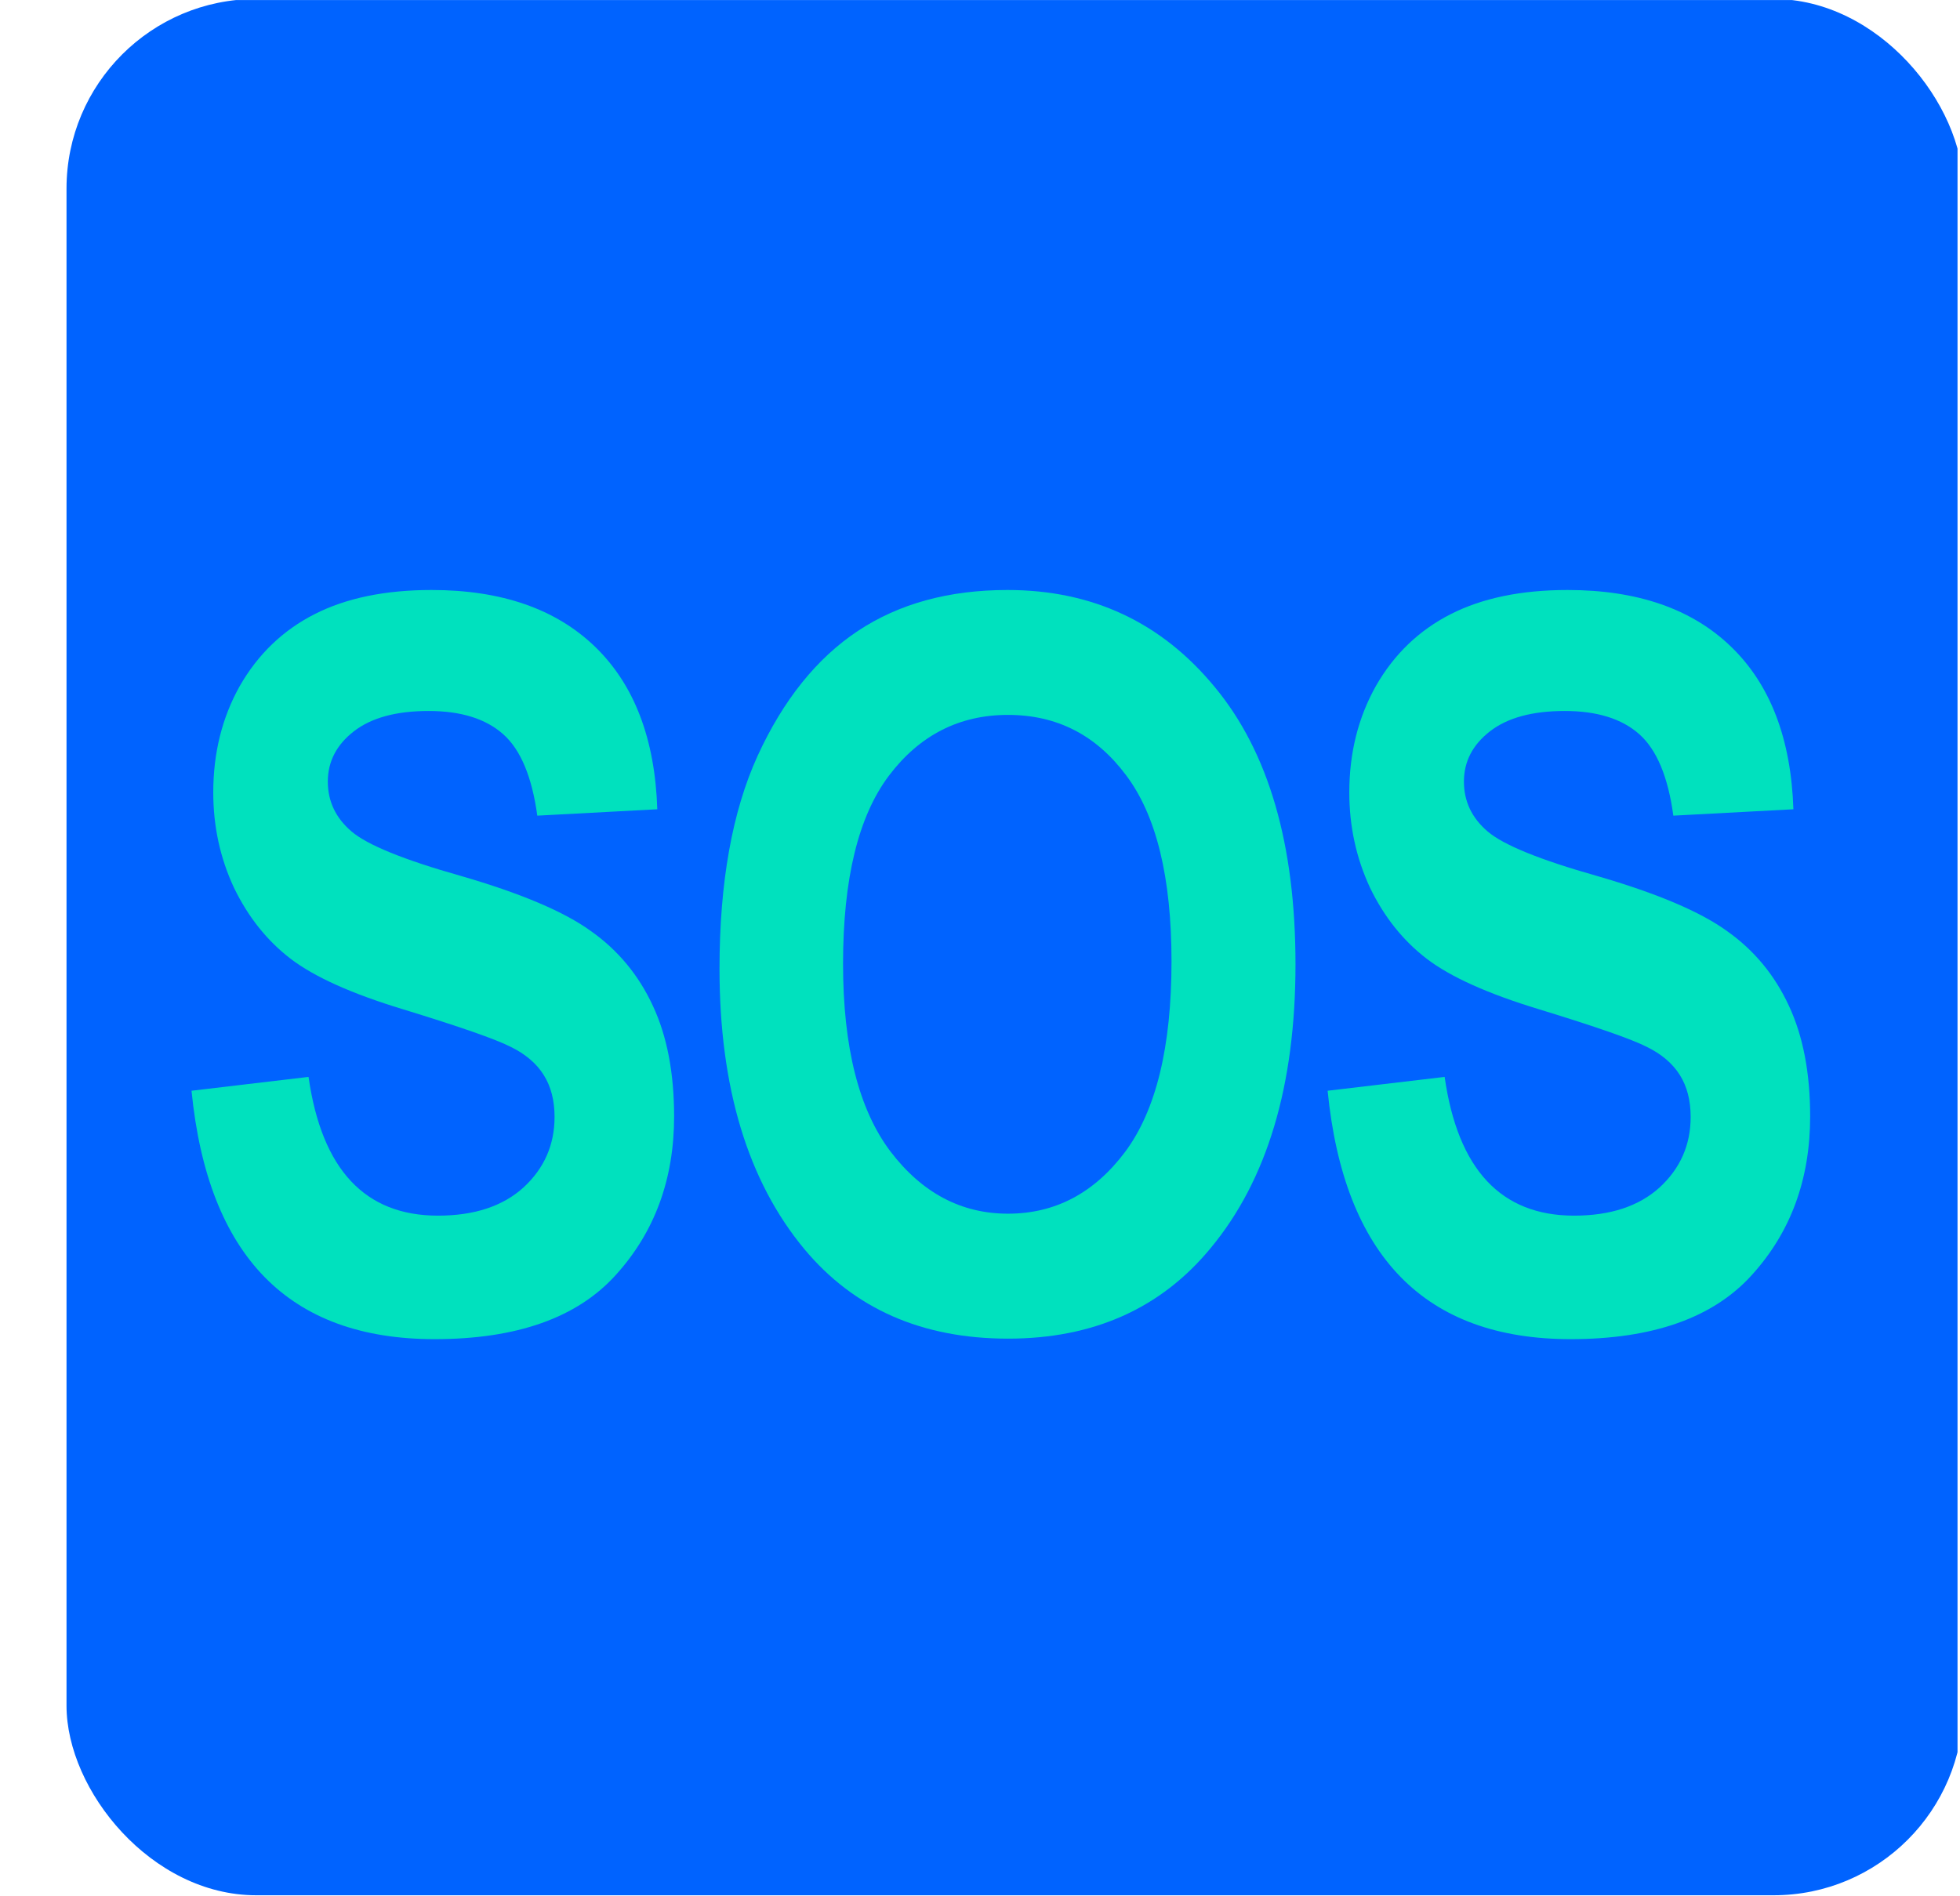 <svg width="31" height="30" viewBox="0 0 31 30" fill="none" xmlns="http://www.w3.org/2000/svg">
<g clip-path="url(#clip0)">
<g clip-path="url(#clip1)">
<rect x="1.052" y="-0.016" width="30" height="30" rx="3" fill="#0063FF"/>
<path d="M3.029 17.256L4.88 17.037C5.089 18.501 5.771 19.232 6.927 19.232C7.5 19.232 7.951 19.084 8.279 18.787C8.607 18.485 8.771 18.113 8.771 17.67C8.771 17.41 8.714 17.188 8.599 17.006C8.485 16.824 8.31 16.675 8.076 16.561C7.841 16.441 7.274 16.243 6.373 15.967C5.565 15.722 4.974 15.456 4.599 15.17C4.224 14.883 3.925 14.508 3.701 14.045C3.482 13.576 3.373 13.074 3.373 12.537C3.373 11.912 3.513 11.35 3.794 10.85C4.081 10.35 4.474 9.972 4.974 9.717C5.474 9.462 6.091 9.334 6.826 9.334C7.93 9.334 8.792 9.633 9.412 10.232C10.031 10.831 10.36 11.688 10.396 12.803L8.498 12.904C8.414 12.29 8.235 11.86 7.958 11.615C7.682 11.37 7.289 11.248 6.779 11.248C6.268 11.248 5.875 11.355 5.599 11.568C5.323 11.782 5.185 12.047 5.185 12.365C5.185 12.678 5.31 12.941 5.56 13.154C5.81 13.368 6.386 13.602 7.287 13.857C8.24 14.133 8.927 14.425 9.349 14.732C9.776 15.034 10.102 15.428 10.326 15.912C10.55 16.391 10.662 16.975 10.662 17.662C10.662 18.657 10.354 19.493 9.74 20.17C9.13 20.847 8.175 21.186 6.873 21.186C4.57 21.186 3.289 19.876 3.029 17.256Z" fill="#00E1BE"/>
<path d="M11.38 15.326C11.38 13.962 11.581 12.839 11.982 11.959C12.388 11.074 12.917 10.415 13.568 9.982C14.219 9.55 15.008 9.334 15.935 9.334C17.279 9.334 18.373 9.847 19.216 10.873C20.065 11.899 20.49 13.36 20.49 15.256C20.49 17.172 20.042 18.67 19.146 19.748C18.36 20.701 17.292 21.178 15.943 21.178C14.584 21.178 13.511 20.706 12.724 19.764C11.828 18.686 11.38 17.206 11.38 15.326ZM13.334 15.248C13.334 16.566 13.584 17.555 14.084 18.217C14.584 18.873 15.203 19.201 15.943 19.201C16.688 19.201 17.305 18.876 17.794 18.225C18.284 17.568 18.529 16.563 18.529 15.209C18.529 13.881 18.289 12.899 17.81 12.264C17.336 11.628 16.714 11.31 15.943 11.31C15.172 11.31 14.544 11.631 14.06 12.271C13.576 12.912 13.334 13.904 13.334 15.248Z" fill="#00E1BE"/>
<path d="M20.998 17.256L22.849 17.037C23.058 18.501 23.74 19.232 24.896 19.232C25.469 19.232 25.919 19.084 26.248 18.787C26.576 18.485 26.74 18.113 26.74 17.67C26.74 17.41 26.683 17.188 26.568 17.006C26.453 16.824 26.279 16.675 26.044 16.561C25.81 16.441 25.242 16.243 24.341 15.967C23.534 15.722 22.943 15.456 22.568 15.17C22.193 14.883 21.893 14.508 21.669 14.045C21.451 13.576 21.341 13.074 21.341 12.537C21.341 11.912 21.482 11.35 21.763 10.85C22.05 10.35 22.443 9.972 22.943 9.717C23.443 9.462 24.06 9.334 24.794 9.334C25.899 9.334 26.761 9.633 27.38 10.232C28 10.831 28.328 11.688 28.365 12.803L26.466 12.904C26.383 12.29 26.203 11.86 25.927 11.615C25.651 11.37 25.258 11.248 24.748 11.248C24.237 11.248 23.844 11.355 23.568 11.568C23.292 11.782 23.154 12.047 23.154 12.365C23.154 12.678 23.279 12.941 23.529 13.154C23.779 13.368 24.354 13.602 25.255 13.857C26.209 14.133 26.896 14.425 27.318 14.732C27.745 15.034 28.07 15.428 28.294 15.912C28.518 16.391 28.63 16.975 28.63 17.662C28.63 18.657 28.323 19.493 27.709 20.17C27.099 20.847 26.143 21.186 24.841 21.186C22.539 21.186 21.258 19.876 20.998 17.256Z" fill="#00E1BE"/>
</g>
</g>
<defs>
<clipPath id="clip0">
<rect width="30" height="30" fill="white" transform="translate(0.961 -0.001)"/>
</clipPath>
<clipPath id="clip1">
<rect width="30" height="30" fill="white" transform="translate(1.039 0.001)"/>
</clipPath>
</defs>
</svg>

